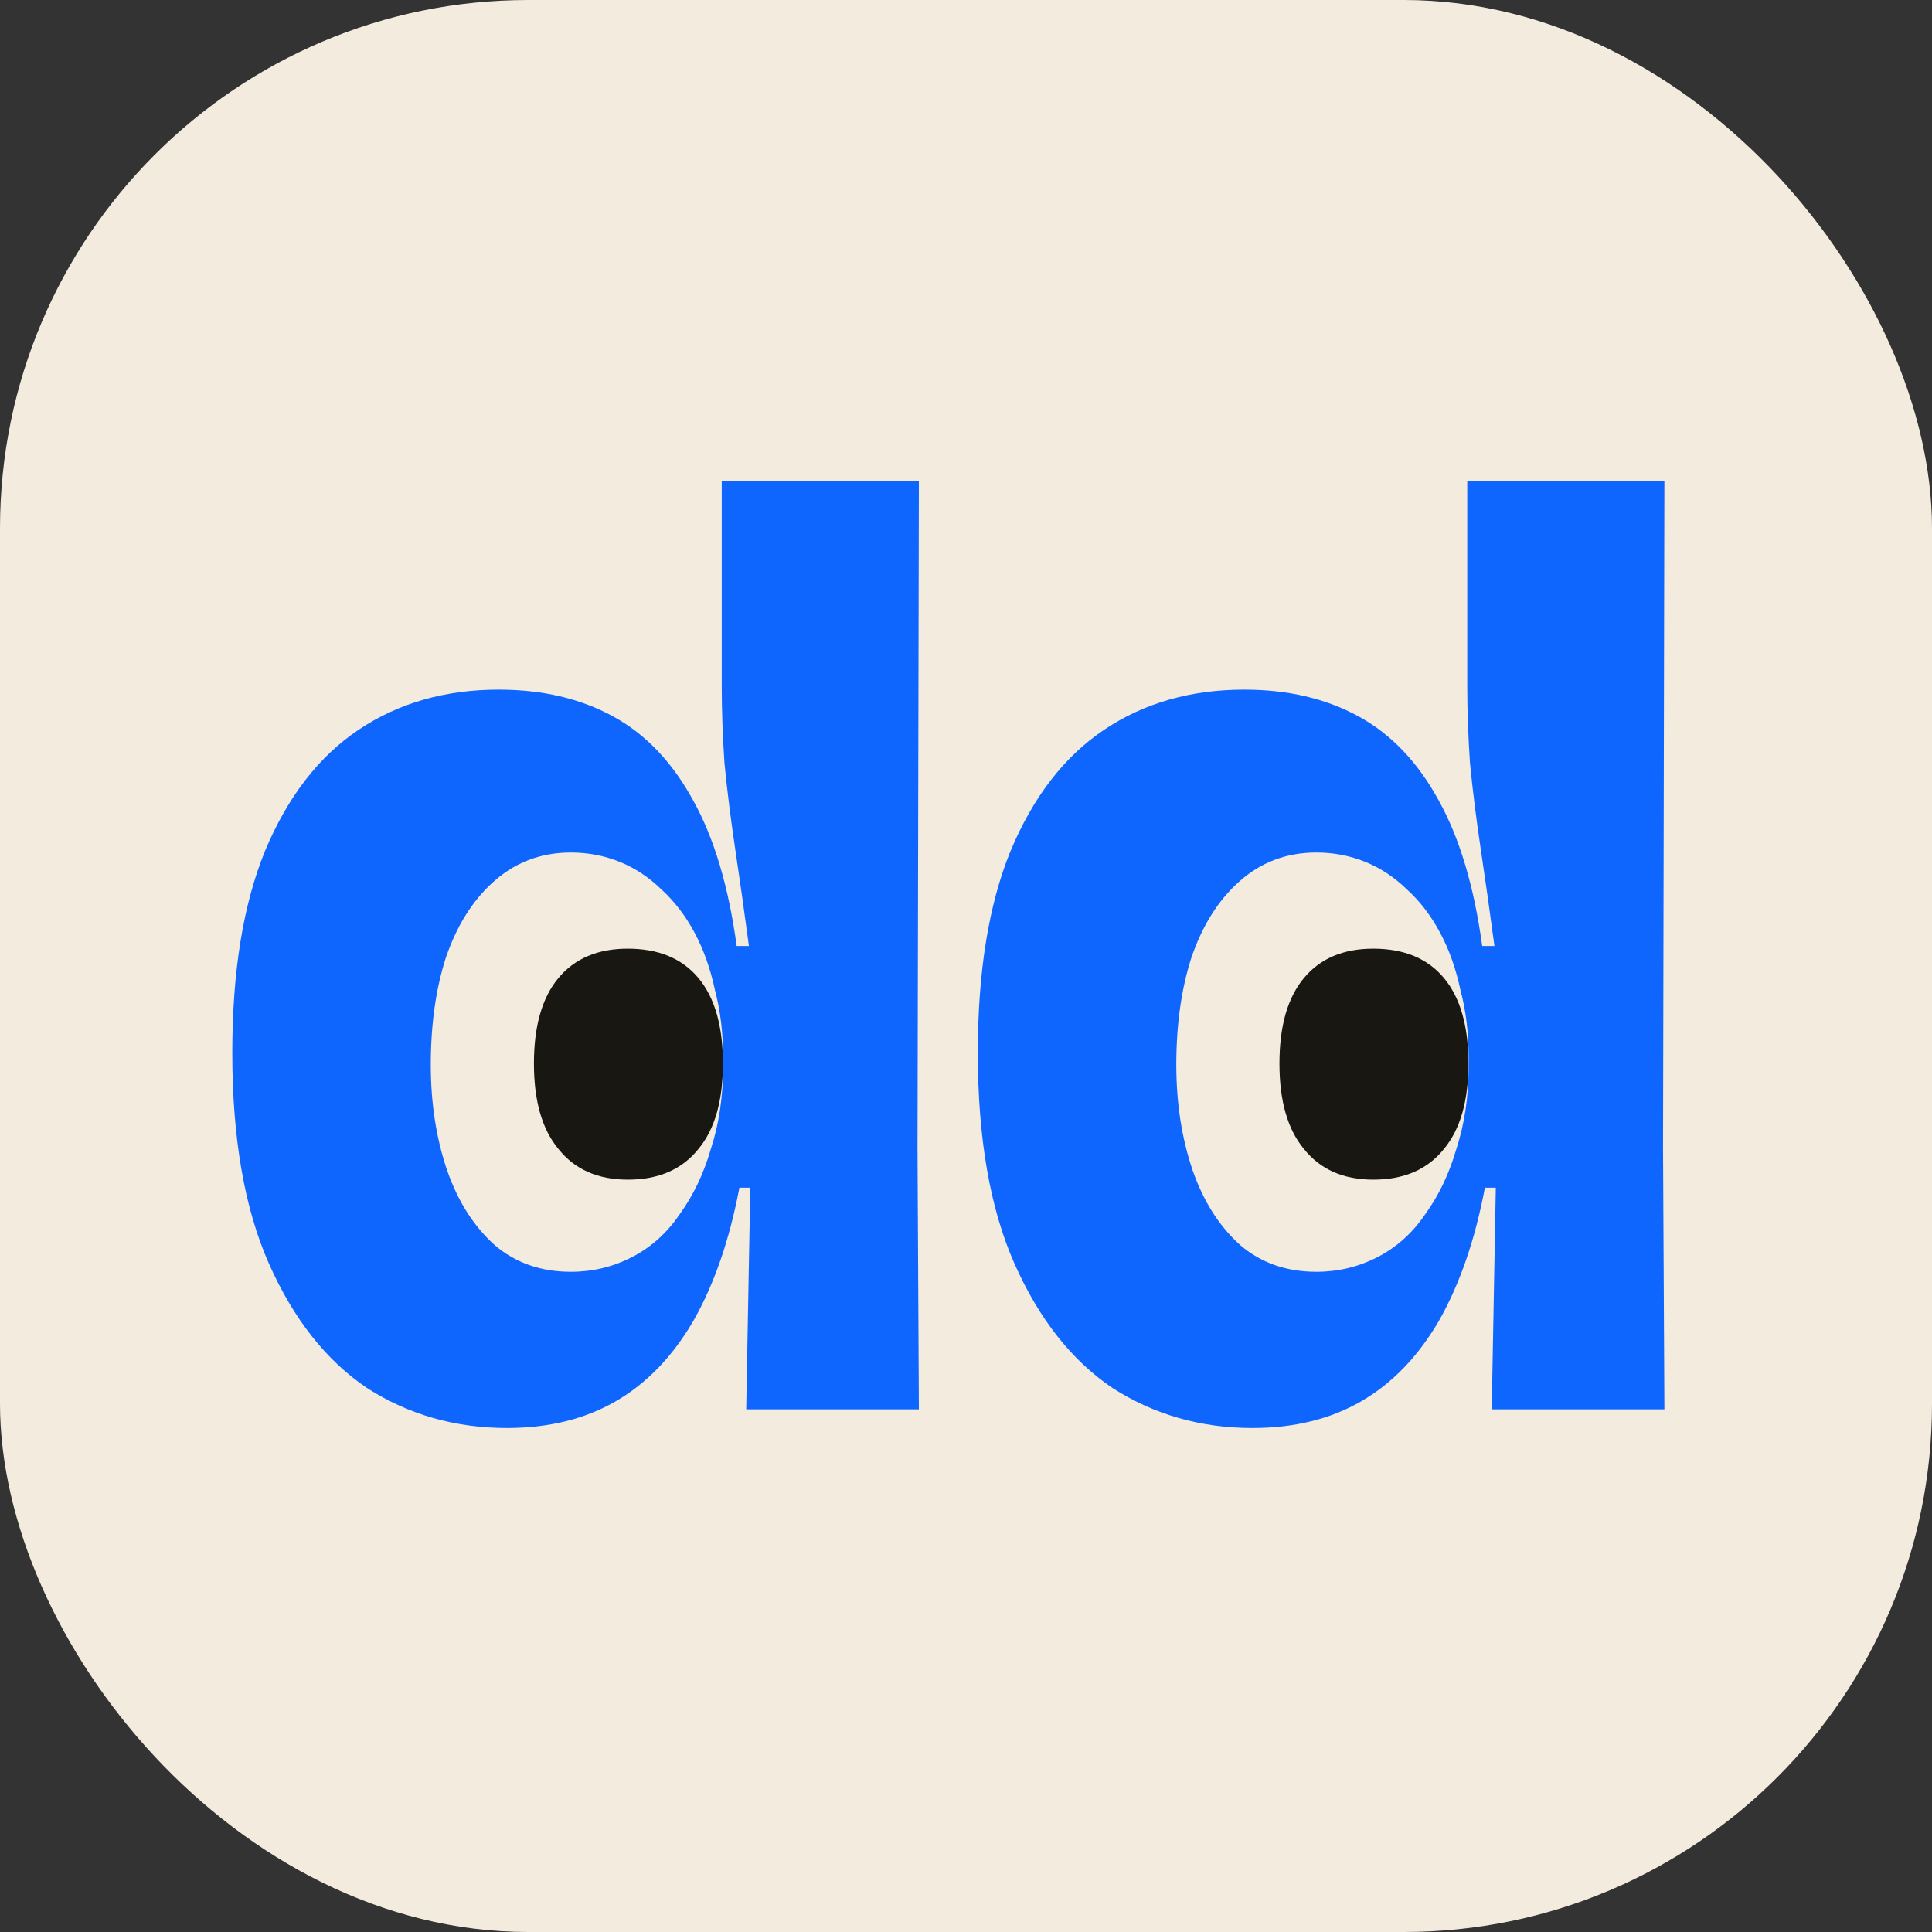 <svg width="512" height="512" viewBox="0 0 512 512" fill="none" xmlns="http://www.w3.org/2000/svg">
<rect x="0" y="0" width="512" height="512" fill="#333333" stroke="none"/>
<rect width="512" height="512" rx="140" fill="#F4EBDF"/>
<path d="M134.34 378.44C120.648 378.44 108.278 374.902 97.229 367.825C86.42 360.512 77.773 349.542 71.288 334.916C64.803 320.291 61.56 301.654 61.56 279.008C61.56 257.541 64.442 239.731 70.207 225.577C76.212 211.187 84.499 200.453 95.067 193.376C105.636 186.299 118.006 182.761 132.178 182.761C143.707 182.761 153.796 185.12 162.443 189.838C171.09 194.556 178.175 201.987 183.7 212.13C189.225 222.038 193.068 234.895 195.229 250.7H198.472C197.271 241.736 196.07 233.243 194.869 225.223C193.668 217.202 192.707 209.535 191.987 202.222C191.506 194.91 191.266 188.186 191.266 182.053V127.56H243.509L243.149 304.131L243.509 373.486H197.752L198.832 314.747H195.95C193.308 328.665 189.225 340.46 183.7 350.132C178.175 359.568 171.33 366.645 163.163 371.363C154.997 376.081 145.389 378.44 134.34 378.44ZM151.273 337.04C157.038 337.04 162.443 335.742 167.487 333.147C172.531 330.552 176.734 326.778 180.097 321.824C183.7 316.87 186.462 311.09 188.384 304.485C190.546 297.88 191.627 290.567 191.627 282.547V280.07C191.627 273.7 190.906 267.803 189.465 262.377C188.264 256.715 186.462 251.644 184.06 247.161C181.658 242.679 178.776 238.905 175.413 235.838C172.05 232.536 168.328 230.059 164.244 228.407C160.161 226.756 155.837 225.93 151.273 225.93C143.347 225.93 136.502 228.525 130.737 233.715C125.212 238.669 121.009 245.392 118.126 253.885C115.484 262.141 114.163 271.577 114.163 282.193C114.163 292.336 115.604 301.654 118.487 310.147C121.369 318.403 125.572 325.009 131.097 329.963C136.621 334.681 143.347 337.04 151.273 337.04Z" fill="#0E66FF"/>
<path d="M331.911 378.44C318.219 378.44 305.849 374.902 294.8 367.825C283.991 360.512 275.344 349.542 268.859 334.916C262.374 320.291 259.131 301.654 259.131 279.008C259.131 257.541 262.014 239.731 267.778 225.577C273.783 211.187 282.07 200.453 292.639 193.376C303.207 186.299 315.577 182.761 329.749 182.761C341.278 182.761 351.367 185.12 360.014 189.838C368.661 194.556 375.747 201.987 381.271 212.13C386.796 222.038 390.639 234.895 392.801 250.7H396.043C394.842 241.736 393.641 233.243 392.44 225.223C391.239 217.202 390.279 209.535 389.558 202.222C389.078 194.91 388.837 188.186 388.837 182.053V127.56H441.08L440.72 304.131L441.08 373.486H395.323L396.404 314.747H393.521C390.879 328.665 386.796 340.46 381.271 350.132C375.747 359.568 368.901 366.645 360.734 371.363C352.568 376.081 342.96 378.44 331.911 378.44ZM348.845 337.04C354.609 337.04 360.014 335.742 365.058 333.147C370.102 330.552 374.305 326.778 377.668 321.824C381.271 316.87 384.033 311.09 385.955 304.485C388.117 297.88 389.198 290.567 389.198 282.547V280.07C389.198 273.7 388.477 267.803 387.036 262.377C385.835 256.715 384.034 251.644 381.632 247.161C379.23 242.679 376.347 238.905 372.984 235.838C369.622 232.536 365.899 230.059 361.815 228.407C357.732 226.756 353.408 225.93 348.845 225.93C340.918 225.93 334.072 228.525 328.308 233.715C322.783 238.669 318.58 245.392 315.698 253.885C313.055 262.141 311.734 271.577 311.734 282.193C311.734 292.336 313.175 301.654 316.058 310.147C318.94 318.403 323.144 325.009 328.668 329.963C334.193 334.681 340.918 337.04 348.845 337.04Z" fill="#0E66FF"/>
<path d="M147.983 259.191C143.659 264.381 141.497 271.929 141.497 281.837C141.497 291.745 143.659 299.294 147.983 304.484C152.306 309.909 158.431 312.622 166.358 312.622C174.524 312.622 180.769 309.909 185.093 304.484C189.417 299.294 191.578 291.745 191.578 281.837C191.578 271.929 189.417 264.381 185.093 259.191C180.769 254.001 174.524 251.406 166.358 251.406C158.431 251.406 152.306 254.001 147.983 259.191Z" fill="#191712"/>
<path d="M345.553 259.191C341.229 264.381 339.067 271.929 339.067 281.837C339.067 291.745 341.229 299.294 345.553 304.484C349.876 309.909 356.001 312.622 363.928 312.622C372.094 312.622 378.34 309.909 382.663 304.484C386.987 299.294 389.149 291.745 389.149 281.837C389.149 271.929 386.987 264.381 382.663 259.191C378.34 254.001 372.094 251.406 363.928 251.406C356.001 251.406 349.876 254.001 345.553 259.191Z" fill="#191712"/>
</svg>
